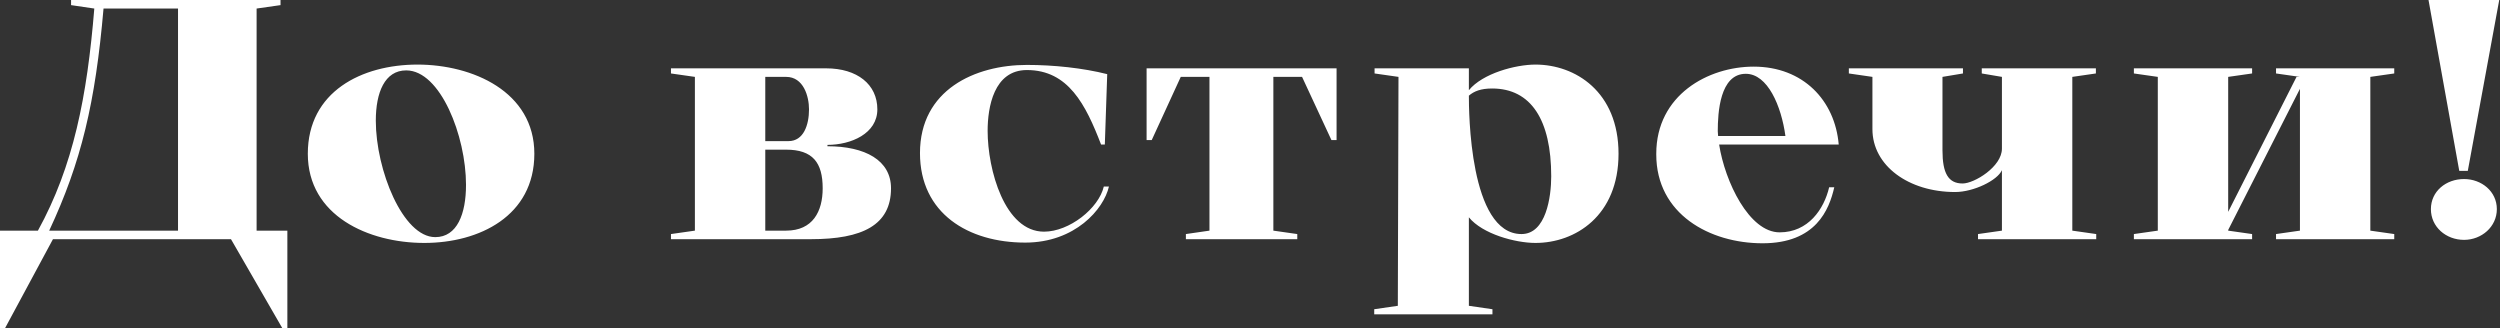 <?xml version="1.0" encoding="UTF-8"?> <svg xmlns="http://www.w3.org/2000/svg" width="2195" height="288" viewBox="0 0 2195 288" fill="none"><rect x="0" y="0" width="2195" height="288" fill="#333333" stroke="none"/><path d="M202.8 210H46.5L4.5 288H4.24683e-07V202.5H33.3C64.5 145.8 76.5 84.6 82.8 7.5L62.4 4.5V-1.43051e-05H246.3V4.5L225.3 7.5V202.5H252.3V288H247.8L202.8 210ZM156.3 202.5V7.5H90.9C83.7 90.3 71.4 142.2 43.2 202.5H156.3ZM270.258 135C270.258 80.4 317.658 56.7 366.558 56.7C414.858 56.7 469.158 80.4 469.158 135C469.158 189.6 420.858 213.3 372.558 213.3C323.658 213.3 270.258 189.6 270.258 135ZM356.658 61.8C337.758 61.8 329.958 81.3 329.958 105.9C329.958 149.1 353.658 208.2 382.158 208.2C401.358 208.2 409.158 187.8 409.158 162.3C409.158 119.4 386.658 61.8 356.658 61.8ZM712.113 210H589.113V205.5L610.113 202.5V67.5L589.113 64.5V60H725.313C752.613 60 770.313 74.1 770.313 96C770.313 117.3 747.213 127.2 726.513 127.2V128.4C759.513 128.4 782.313 140.7 782.313 165.3C782.313 197.7 757.113 210 712.113 210ZM671.913 67.5V123.9H692.313C705.513 123.9 710.313 109.8 710.313 96C710.313 84.6 705.513 67.5 690.213 67.5H671.913ZM671.913 131.4V202.5H690.213C713.613 202.5 722.313 185.7 722.313 165.3C722.313 142.8 713.613 131.4 690.213 131.4H671.913ZM969.138 163.8H973.638C969.138 183.6 943.938 213 900.138 213C850.338 213 807.738 187.5 807.738 134.4C807.738 78.9 856.038 57 901.638 57C925.038 57 950.838 59.7 972.138 65.1L970.038 126.9H966.738C953.238 91.8 937.938 61.5 901.638 61.5C872.538 61.5 867.138 94.2 867.138 114.9C867.138 149.1 882.138 203.4 916.638 203.4C938.838 203.4 964.638 183 969.138 163.8ZM1143.21 67.5H1118.01V202.5L1139.01 205.5V210H1041.21V205.5L1061.91 202.5V67.5H1036.71L1011.21 123H1006.71V60H1173.51V123H1169.01L1143.21 67.5ZM1227.87 67.5L1206.87 64.5V60H1289.67V79.2C1301.67 64.5 1330.47 56.7 1348.17 56.7C1382.97 56.7 1421.07 80.4 1421.07 135C1421.07 189.6 1382.97 213.3 1348.17 213.3C1330.47 213.3 1301.67 205.5 1289.67 190.8V268.5L1310.37 271.5V276H1227.27L1227.87 67.5ZM1289.67 84C1289.67 96.9 1289.97 205.5 1335.87 205.5C1357.47 205.5 1361.97 172.8 1361.97 154.8C1361.97 105.3 1344.27 77.7 1310.07 77.7C1300.17 77.7 1294.17 80.1 1289.67 84ZM1227.27 268.5V276H1206.57V271.5L1227.27 268.5ZM1614.4 126.9H1509.4C1514.5 159.6 1535.8 204 1562.5 204C1587.7 204 1601.5 183.6 1606 164.4H1610.5C1606 184.2 1594.3 213.6 1547.5 213.6C1501.3 213.6 1454.2 188.1 1454.2 135.6V135C1454.2 83.4 1499.8 58.5 1539.7 58.5C1583.2 58.5 1611.1 88.2 1614.4 126.9ZM1508.5 119.4H1567.6C1564 93 1552 64.8 1532.8 64.8C1510 64.8 1508.2 99 1508.2 115.2L1508.5 119.4ZM1705.49 67.5V132C1705.49 152.1 1710.59 161.1 1723.19 161.1C1733.39 161.1 1757.69 146.4 1757.69 130.5V67.5L1739.99 64.5V60H1840.19V64.5L1819.49 67.5V202.5L1840.49 205.5V210H1736.69V205.5L1757.69 202.5V149.4C1753.79 158.4 1732.79 168.6 1716.59 168.6C1675.79 168.6 1643.99 145.5 1643.99 113.4V67.5L1623.29 64.5V60H1723.49V64.5L1705.49 67.5ZM2019.35 202.5V78L1956.35 201.9V202.5L1977.35 205.5V210H1873.55V205.5L1894.55 202.5V67.5L1873.55 64.5V60H1977.35V64.5L1956.35 67.5V186L2016.35 67.5H2019.35L1998.35 64.5V60H2102.15V64.5L2081.15 67.5V202.5L2102.15 205.5V210H1998.35V205.5L2019.35 202.5ZM2166.73 150H2159.23L2132.23 -1.43051e-05H2194.33L2166.73 150ZM2134.33 183.6C2134.33 168 2147.53 157.2 2163.43 157.2C2178.73 157.2 2192.23 168 2192.23 183.6C2192.23 199.2 2178.73 210.6 2163.43 210.6C2147.53 210.6 2134.33 199.2 2134.33 183.6Z" fill="white"></path></svg> 